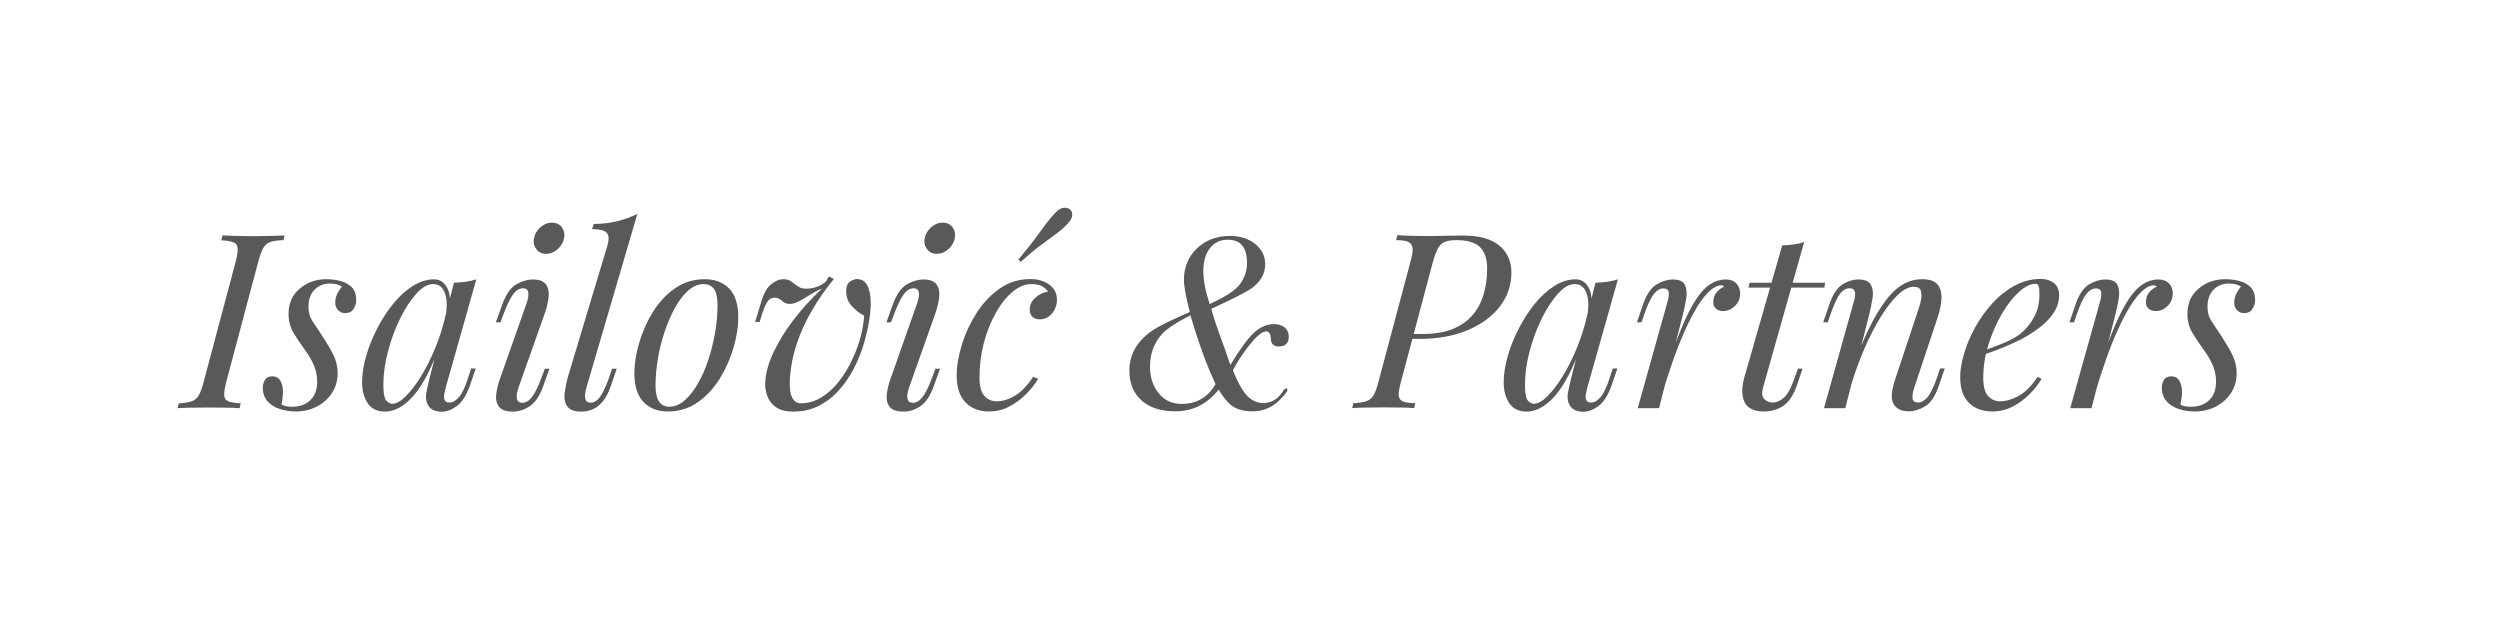 <?xml version="1.0" encoding="utf-8"?>
<!-- Generator: Adobe Illustrator 25.0.0, SVG Export Plug-In . SVG Version: 6.00 Build 0)  -->
<svg version="1.1" id="Layer_1" xmlns="http://www.w3.org/2000/svg" xmlns:xlink="http://www.w3.org/1999/xlink" x="0px" y="0px"
	 viewBox="0 0 184.28 46.76" style="enable-background:new 0 0 184.28 46.76;" xml:space="preserve">
<style type="text/css">
	.st0{fill:#58595B;}
</style>
<g>
	<path class="st0" d="M16.67,28.18c-0.17,0.66-0.19,1.08-0.05,1.25c0.13,0.17,0.5,0.27,1.12,0.3l-0.07,0.36
		c-0.28-0.02-0.62-0.04-1.04-0.04c-0.41-0.01-0.83-0.01-1.25-0.01c-0.47,0-0.9,0-1.3,0.01c-0.4,0.01-0.73,0.02-0.99,0.04l0.09-0.36
		c0.4-0.02,0.7-0.07,0.93-0.14c0.22-0.07,0.4-0.22,0.53-0.43c0.13-0.22,0.25-0.54,0.36-0.97l2.38-8.93
		c0.17-0.66,0.18-1.08,0.04-1.25s-0.51-0.27-1.11-0.3l0.09-0.36c0.24,0.01,0.56,0.02,0.97,0.04c0.41,0.01,0.85,0.02,1.31,0.02
		c0.42,0,0.84-0.01,1.25-0.02c0.41-0.01,0.77-0.02,1.05-0.04L20.9,17.7c-0.41,0.01-0.73,0.06-0.95,0.13
		c-0.23,0.08-0.41,0.22-0.53,0.43s-0.25,0.54-0.37,0.98L16.67,28.18z"/>
	<path class="st0" d="M20.75,29.82c0.1,0.05,0.2,0.09,0.31,0.12c0.11,0.03,0.29,0.04,0.51,0.04c0.53,0,0.96-0.16,1.3-0.48
		c0.34-0.32,0.51-0.78,0.51-1.38c0-0.37-0.07-0.74-0.21-1.11c-0.14-0.37-0.38-0.79-0.73-1.27c-0.28-0.38-0.54-0.78-0.79-1.18
		c-0.25-0.4-0.38-0.88-0.38-1.43c0-0.77,0.27-1.39,0.82-1.85c0.55-0.47,1.2-0.7,1.97-0.7c0.35,0,0.69,0.04,1.03,0.13
		s0.61,0.24,0.84,0.46s0.33,0.55,0.33,0.98c0,0.17-0.06,0.37-0.18,0.59c-0.12,0.23-0.34,0.34-0.65,0.34c-0.19,0-0.36-0.07-0.5-0.21
		c-0.14-0.14-0.22-0.32-0.22-0.55c0-0.22,0.04-0.42,0.13-0.62c0.09-0.2,0.21-0.39,0.37-0.58c-0.23-0.14-0.53-0.22-0.9-0.22
		c-0.44,0-0.82,0.15-1.12,0.45c-0.3,0.3-0.45,0.72-0.45,1.26c0,0.41,0.09,0.75,0.28,1.04c0.19,0.28,0.45,0.69,0.8,1.21
		c0.3,0.46,0.55,0.89,0.76,1.31c0.2,0.42,0.31,0.86,0.31,1.33c0,0.55-0.14,1.04-0.42,1.47c-0.28,0.43-0.66,0.76-1.12,1
		c-0.47,0.24-0.98,0.36-1.55,0.36c-0.41,0-0.8-0.06-1.17-0.18c-0.37-0.12-0.68-0.31-0.91-0.57c-0.23-0.26-0.35-0.6-0.35-1.03
		c0-0.17,0.05-0.35,0.15-0.53s0.28-0.28,0.55-0.28c0.29,0,0.49,0.12,0.61,0.35c0.12,0.23,0.18,0.49,0.18,0.78
		c0,0.19-0.02,0.36-0.04,0.51C20.8,29.54,20.78,29.69,20.75,29.82z"/>
	<path class="st0" d="M28.92,29.76c0.29,0,0.62-0.18,0.99-0.55c0.37-0.37,0.75-0.86,1.13-1.48c0.38-0.62,0.74-1.33,1.06-2.12
		s0.58-1.61,0.77-2.47l-0.31,1.94c-0.68,1.92-1.37,3.28-2.06,4.07c-0.69,0.79-1.4,1.19-2.12,1.19c-0.56,0-0.99-0.2-1.27-0.61
		c-0.28-0.41-0.42-0.93-0.42-1.57c0-0.58,0.1-1.2,0.29-1.88c0.19-0.68,0.46-1.35,0.8-2.02c0.34-0.67,0.73-1.28,1.18-1.84
		c0.44-0.55,0.93-1,1.45-1.33s1.05-0.5,1.59-0.5c0.42,0,0.74,0.21,0.96,0.62c0.22,0.41,0.27,0.99,0.13,1.74l-0.2,0.11
		c0.08-0.64,0.04-1.15-0.13-1.54c-0.17-0.39-0.44-0.58-0.83-0.58c-0.4,0-0.81,0.23-1.23,0.7c-0.43,0.47-0.83,1.08-1.2,1.83
		s-0.67,1.56-0.9,2.43c-0.23,0.87-0.34,1.7-0.34,2.49c0,0.52,0.06,0.88,0.17,1.08C28.58,29.66,28.73,29.76,28.92,29.76z
		 M33.46,20.84c0.29-0.01,0.58-0.04,0.86-0.07c0.29-0.04,0.55-0.1,0.79-0.18l-2.25,7.96c-0.02,0.11-0.06,0.25-0.1,0.42
		c-0.04,0.17-0.04,0.33,0,0.48c0.04,0.14,0.16,0.22,0.37,0.22c0.24,0,0.47-0.13,0.7-0.4c0.23-0.26,0.46-0.74,0.68-1.44l0.22-0.67
		h0.34l-0.45,1.31c-0.26,0.72-0.59,1.21-0.97,1.48s-0.75,0.4-1.1,0.4c-0.47,0-0.8-0.16-0.99-0.47c-0.16-0.28-0.2-0.6-0.13-0.96
		c0.07-0.37,0.16-0.73,0.25-1.11L33.46,20.84z"/>
	<path class="st0" d="M38.81,22.37c0.25-0.74,0.17-1.12-0.25-1.12c-0.28,0-0.52,0.15-0.74,0.45c-0.22,0.3-0.44,0.76-0.68,1.39
		l-0.25,0.67h-0.34l0.47-1.31c0.28-0.76,0.62-1.25,1.04-1.49c0.42-0.24,0.82-0.36,1.19-0.36c0.52,0,0.85,0.13,1.02,0.4
		c0.16,0.26,0.22,0.59,0.16,0.98c-0.05,0.39-0.15,0.77-0.28,1.14l-1.93,5.45c-0.12,0.35-0.16,0.62-0.12,0.82
		c0.04,0.2,0.18,0.3,0.41,0.3c0.24,0,0.47-0.13,0.68-0.4c0.22-0.26,0.46-0.74,0.72-1.44l0.25-0.67h0.34l-0.47,1.31
		c-0.25,0.7-0.58,1.18-0.98,1.45c-0.4,0.27-0.81,0.4-1.23,0.4c-0.52,0-0.86-0.12-1.04-0.36c-0.18-0.24-0.25-0.55-0.2-0.94
		c0.05-0.38,0.15-0.79,0.31-1.22L38.81,22.37z M39.36,17.56c0.06-0.31,0.22-0.58,0.48-0.81c0.26-0.23,0.54-0.34,0.84-0.34
		c0.31,0,0.56,0.11,0.73,0.34s0.23,0.5,0.17,0.81c-0.06,0.31-0.22,0.58-0.48,0.81c-0.26,0.23-0.54,0.34-0.85,0.34
		c-0.3,0-0.54-0.11-0.71-0.34C39.36,18.14,39.3,17.87,39.36,17.56z"/>
	<path class="st0" d="M43.23,28.56c-0.1,0.35-0.13,0.62-0.09,0.82c0.04,0.2,0.17,0.3,0.4,0.3c0.24,0,0.46-0.13,0.67-0.4
		s0.44-0.75,0.68-1.43l0.23-0.67h0.34l-0.45,1.31c-0.16,0.46-0.35,0.82-0.57,1.09s-0.46,0.47-0.73,0.58
		c-0.26,0.12-0.55,0.18-0.86,0.18c-0.52,0-0.86-0.13-1.04-0.39c-0.17-0.26-0.24-0.58-0.19-0.97c0.05-0.39,0.13-0.78,0.23-1.16
		l2.93-9.74c0.12-0.41,0.11-0.71-0.04-0.9c-0.14-0.19-0.51-0.29-1.1-0.29l0.13-0.38c0.66-0.01,1.24-0.08,1.75-0.21
		s0.99-0.3,1.46-0.53L43.23,28.56z"/>
	<path class="st0" d="M46.76,27.51c0-0.66,0.11-1.39,0.34-2.19c0.23-0.8,0.56-1.56,1-2.28c0.44-0.72,0.98-1.31,1.63-1.77
		s1.39-0.69,2.23-0.69c0.74,0,1.34,0.23,1.79,0.69c0.45,0.46,0.67,1.17,0.67,2.13c0,0.66-0.11,1.39-0.34,2.19
		c-0.23,0.8-0.56,1.56-1,2.28c-0.44,0.72-0.98,1.31-1.63,1.77s-1.39,0.69-2.23,0.69c-0.74,0-1.34-0.23-1.79-0.7
		C46.99,29.17,46.76,28.46,46.76,27.51z M51.86,20.94c-0.38,0-0.75,0.15-1.11,0.46c-0.35,0.31-0.68,0.72-0.97,1.24
		c-0.29,0.52-0.55,1.11-0.77,1.75c-0.22,0.65-0.39,1.32-0.51,2.02c-0.12,0.7-0.18,1.36-0.18,2c0,0.54,0.09,0.94,0.26,1.19
		c0.17,0.25,0.43,0.38,0.77,0.38c0.38,0,0.75-0.15,1.11-0.46c0.35-0.31,0.68-0.72,0.98-1.24c0.3-0.52,0.56-1.11,0.77-1.75
		s0.38-1.32,0.5-2.01s0.18-1.36,0.18-2.01c0-0.55-0.08-0.95-0.25-1.2C52.46,21.07,52.2,20.94,51.86,20.94z"/>
	<path class="st0" d="M63.7,23.27c-0.34-0.17-0.65-0.41-0.94-0.74c-0.29-0.32-0.41-0.73-0.38-1.21c0.02-0.28,0.12-0.47,0.3-0.58
		c0.17-0.11,0.34-0.17,0.49-0.17c0.42,0,0.71,0.24,0.86,0.71c0.16,0.47,0.19,1.08,0.11,1.83c-0.08,0.71-0.23,1.41-0.43,2.11
		s-0.46,1.35-0.78,1.96c-0.32,0.61-0.7,1.16-1.14,1.64c-0.44,0.48-0.94,0.85-1.49,1.12s-1.16,0.4-1.84,0.4
		c-0.54,0-0.96-0.11-1.27-0.33c-0.31-0.22-0.52-0.5-0.64-0.85c-0.12-0.34-0.17-0.69-0.14-1.05c0.05-0.67,0.25-1.4,0.62-2.17
		s0.85-1.56,1.46-2.36s1.31-1.57,2.1-2.31c-0.19,0.07-0.4,0.17-0.61,0.3c-0.22,0.13-0.43,0.25-0.63,0.38s-0.4,0.23-0.59,0.32
		c-0.19,0.09-0.37,0.13-0.54,0.13c-0.23,0-0.42-0.07-0.58-0.23c-0.16-0.15-0.35-0.23-0.55-0.23c-0.19,0-0.35,0.08-0.48,0.24
		s-0.26,0.45-0.41,0.87L56,23.73h-0.34l0.4-1.31c0.2-0.72,0.46-1.21,0.77-1.46s0.61-0.38,0.93-0.38c0.23,0,0.42,0.06,0.58,0.18
		c0.16,0.12,0.31,0.24,0.48,0.35c0.16,0.11,0.36,0.17,0.58,0.17c0.29,0,0.56-0.05,0.82-0.14c0.26-0.09,0.49-0.23,0.69-0.42
		l0.18-0.34l0.38,0.18c-0.64,0.78-1.18,1.57-1.64,2.36s-0.82,1.59-1.09,2.39c-0.27,0.8-0.44,1.63-0.51,2.48
		c-0.05,0.7,0,1.19,0.15,1.49c0.15,0.3,0.36,0.45,0.62,0.45c0.56,0,1.09-0.15,1.57-0.45c0.48-0.3,0.91-0.7,1.29-1.19
		c0.38-0.49,0.7-1.03,0.97-1.61s0.48-1.15,0.63-1.72C63.59,24.21,63.67,23.71,63.7,23.27z"/>
	<path class="st0" d="M67.6,22.37c0.25-0.74,0.17-1.12-0.25-1.12c-0.28,0-0.52,0.15-0.74,0.45c-0.22,0.3-0.44,0.76-0.68,1.39
		l-0.25,0.67h-0.34l0.47-1.31c0.28-0.76,0.62-1.25,1.04-1.49c0.42-0.24,0.82-0.36,1.19-0.36c0.52,0,0.85,0.13,1.02,0.4
		c0.16,0.26,0.22,0.59,0.16,0.98c-0.05,0.39-0.15,0.77-0.28,1.14l-1.93,5.45c-0.12,0.35-0.16,0.62-0.12,0.82
		c0.04,0.2,0.18,0.3,0.41,0.3c0.24,0,0.47-0.13,0.68-0.4c0.22-0.26,0.46-0.74,0.72-1.44l0.25-0.67h0.34l-0.47,1.31
		c-0.25,0.7-0.58,1.18-0.98,1.45c-0.4,0.27-0.81,0.4-1.23,0.4c-0.52,0-0.86-0.12-1.04-0.36c-0.18-0.24-0.25-0.55-0.2-0.94
		c0.05-0.38,0.15-0.79,0.31-1.22L67.6,22.37z M68.16,17.56c0.06-0.31,0.22-0.58,0.48-0.81c0.26-0.23,0.54-0.34,0.84-0.34
		c0.31,0,0.56,0.11,0.73,0.34s0.23,0.5,0.17,0.81c-0.06,0.31-0.22,0.58-0.48,0.81c-0.26,0.23-0.54,0.34-0.85,0.34
		c-0.3,0-0.54-0.11-0.71-0.34C68.16,18.14,68.1,17.87,68.16,17.56z"/>
	<path class="st0" d="M76.01,20.94c-0.46,0-0.91,0.19-1.36,0.56c-0.45,0.37-0.86,0.88-1.23,1.53c-0.37,0.65-0.67,1.39-0.89,2.21
		c-0.22,0.83-0.33,1.7-0.33,2.61c0,0.61,0.12,1.05,0.35,1.32s0.54,0.41,0.91,0.41c0.43,0,0.88-0.13,1.33-0.4
		c0.46-0.26,0.91-0.73,1.37-1.4l0.36,0.14c-0.23,0.4-0.53,0.78-0.9,1.15s-0.79,0.67-1.25,0.91s-0.95,0.35-1.47,0.35
		c-0.72,0-1.3-0.22-1.73-0.67c-0.43-0.44-0.65-1.1-0.65-1.98c0-0.7,0.13-1.45,0.38-2.27c0.25-0.82,0.61-1.59,1.08-2.33
		c0.47-0.74,1.04-1.34,1.71-1.81c0.67-0.47,1.43-0.7,2.27-0.7c0.53,0,0.98,0.13,1.37,0.4c0.38,0.27,0.58,0.65,0.58,1.12
		c0,0.23-0.05,0.45-0.15,0.68s-0.25,0.4-0.44,0.55s-0.42,0.22-0.68,0.22c-0.25,0-0.44-0.07-0.56-0.21c-0.12-0.14-0.18-0.3-0.18-0.49
		c0-0.35,0.14-0.65,0.41-0.89c0.28-0.25,0.59-0.4,0.94-0.46c-0.12-0.17-0.28-0.3-0.47-0.41C76.57,20.99,76.32,20.94,76.01,20.94z
		 M75.06,19.14c0.49-0.59,0.89-1.09,1.21-1.51c0.31-0.42,0.58-0.79,0.81-1.1c0.23-0.31,0.46-0.58,0.68-0.81
		c0.2-0.24,0.41-0.37,0.61-0.4s0.38,0.02,0.52,0.13c0.12,0.12,0.17,0.28,0.14,0.47c-0.03,0.19-0.17,0.41-0.41,0.65
		c-0.22,0.23-0.48,0.46-0.79,0.68s-0.68,0.5-1.11,0.82c-0.43,0.32-0.92,0.73-1.48,1.23L75.06,19.14z"/>
	<path class="st0" d="M95,24.8c0,0.49-0.25,0.74-0.74,0.74c-0.38,0-0.58-0.2-0.59-0.59c-0.01-0.35-0.13-0.52-0.34-0.52
		c-0.3,0-0.73,0.36-1.3,1.09c-0.48,0.62-0.86,1.21-1.15,1.78c0.35,0.87,0.69,1.49,1.04,1.86c0.34,0.36,0.74,0.55,1.2,0.55
		c0.59,0,1.06-0.28,1.42-0.83c0.11-0.17,0.2-0.25,0.27-0.25c0.06,0,0.09,0.03,0.09,0.09c0,0.14-0.2,0.4-0.59,0.78
		c-0.56,0.55-1.22,0.82-1.96,0.82c-0.6,0-1.08-0.11-1.44-0.34c-0.36-0.23-0.72-0.65-1.08-1.26c-0.85,1.07-1.92,1.6-3.2,1.6
		c-1.06,0-1.88-0.27-2.48-0.8c-0.6-0.53-0.9-1.27-0.9-2.2c0-1.34,0.7-2.41,2.11-3.21c0.46-0.26,1.24-0.63,2.34-1.11
		c-0.29-1.12-0.43-1.92-0.43-2.37c0-0.93,0.32-1.71,0.96-2.32c0.64-0.61,1.45-0.92,2.44-0.92c0.74,0,1.36,0.2,1.85,0.59
		c0.49,0.4,0.74,0.89,0.74,1.49c0,0.74-0.37,1.36-1.1,1.85c-0.35,0.23-1.2,0.66-2.56,1.3c-0.06,0.04-0.16,0.08-0.31,0.14
		c0.13,0.52,0.37,1.25,0.72,2.2c0.13,0.35,0.36,1,0.68,1.94c0.7-1.15,1.27-1.94,1.74-2.37c0.46-0.43,0.96-0.64,1.48-0.64
		c0.32,0,0.59,0.08,0.79,0.25S95,24.53,95,24.8z M89.6,28.31c-0.62-1.3-1.24-2.99-1.85-5.07l-0.31,0.16
		c-0.85,0.45-1.43,0.85-1.75,1.18c-0.61,0.67-0.92,1.48-0.92,2.43c0,0.81,0.22,1.47,0.65,1.99s0.98,0.77,1.66,0.77
		C88.2,29.78,89.04,29.29,89.6,28.31z M91.92,19.38c0-1.14-0.47-1.71-1.42-1.71c-0.55,0-0.99,0.21-1.31,0.62
		c-0.32,0.41-0.49,0.98-0.49,1.68c0,0.7,0.16,1.51,0.47,2.45c0.05-0.04,0.16-0.09,0.32-0.16c0.9-0.43,1.51-0.84,1.84-1.22
		C91.72,20.55,91.92,20,91.92,19.38z"/>
	<path class="st0" d="M103.93,24.98l0.09-0.36h0.81c0.89,0,1.64-0.12,2.25-0.37c0.61-0.25,1.1-0.59,1.48-1.04s0.64-0.96,0.81-1.54
		s0.25-1.21,0.25-1.88c0-0.71-0.18-1.23-0.53-1.58c-0.35-0.34-0.94-0.51-1.75-0.51c-0.53,0-0.9,0.1-1.12,0.31s-0.41,0.62-0.58,1.23
		l-2.38,8.93c-0.1,0.37-0.15,0.67-0.16,0.89c-0.01,0.22,0.07,0.38,0.24,0.49s0.5,0.16,0.98,0.17l-0.07,0.36
		c-0.28-0.02-0.61-0.04-1.01-0.04c-0.4-0.01-0.8-0.01-1.22-0.01c-0.47,0-0.91,0-1.33,0.01c-0.42,0.01-0.76,0.02-1.01,0.04l0.07-0.36
		c0.41-0.02,0.73-0.07,0.95-0.14c0.23-0.07,0.41-0.22,0.54-0.43c0.13-0.22,0.25-0.54,0.36-0.97l2.38-8.93
		c0.11-0.38,0.16-0.69,0.15-0.91c-0.01-0.22-0.1-0.38-0.28-0.49c-0.18-0.1-0.49-0.15-0.94-0.15l0.09-0.36
		c0.24,0.01,0.57,0.02,0.99,0.04c0.42,0.01,0.83,0.02,1.22,0.02c0.43,0,0.87-0.01,1.3-0.02c0.44-0.01,0.88-0.02,1.32-0.02
		c1.21,0,2.11,0.25,2.7,0.75s0.88,1.16,0.88,1.97c0,0.94-0.29,1.77-0.85,2.51c-0.57,0.74-1.37,1.32-2.39,1.75
		c-1.02,0.43-2.2,0.64-3.54,0.64H103.93z"/>
	<path class="st0" d="M113.07,29.76c0.29,0,0.62-0.18,0.99-0.55c0.37-0.37,0.75-0.86,1.13-1.48c0.38-0.62,0.74-1.33,1.06-2.12
		s0.58-1.61,0.77-2.47l-0.31,1.94c-0.68,1.92-1.37,3.28-2.06,4.07c-0.69,0.79-1.4,1.19-2.12,1.19c-0.56,0-0.99-0.2-1.27-0.61
		c-0.28-0.41-0.42-0.93-0.42-1.57c0-0.58,0.1-1.2,0.29-1.88c0.19-0.68,0.46-1.35,0.8-2.02c0.34-0.67,0.73-1.28,1.18-1.84
		c0.44-0.55,0.93-1,1.45-1.33c0.52-0.34,1.05-0.5,1.59-0.5c0.42,0,0.74,0.21,0.96,0.62c0.22,0.41,0.27,0.99,0.13,1.74l-0.2,0.11
		c0.08-0.64,0.04-1.15-0.13-1.54c-0.17-0.39-0.44-0.58-0.83-0.58c-0.4,0-0.81,0.23-1.23,0.7c-0.43,0.47-0.83,1.08-1.2,1.83
		s-0.67,1.56-0.9,2.43c-0.23,0.87-0.34,1.7-0.34,2.49c0,0.52,0.06,0.88,0.17,1.08C112.73,29.66,112.88,29.76,113.07,29.76z
		 M117.61,20.84c0.29-0.01,0.58-0.04,0.86-0.07c0.29-0.04,0.55-0.1,0.79-0.18l-2.25,7.96c-0.02,0.11-0.06,0.25-0.1,0.42
		c-0.04,0.17-0.04,0.33,0,0.48s0.17,0.22,0.37,0.22c0.24,0,0.47-0.13,0.7-0.4c0.23-0.26,0.46-0.74,0.68-1.44l0.22-0.67h0.34
		l-0.45,1.31c-0.26,0.72-0.59,1.21-0.97,1.48s-0.75,0.4-1.1,0.4c-0.47,0-0.8-0.16-0.99-0.47c-0.16-0.28-0.2-0.6-0.13-0.96
		c0.07-0.37,0.16-0.73,0.25-1.11L117.61,20.84z"/>
	<path class="st0" d="M122.29,30.09h-1.57l2.16-7.72c0.12-0.41,0.16-0.7,0.12-0.86s-0.17-0.25-0.37-0.25c-0.26,0-0.5,0.14-0.72,0.41
		c-0.22,0.28-0.44,0.75-0.68,1.42l-0.23,0.67h-0.34l0.45-1.31c0.26-0.76,0.6-1.25,1.01-1.49c0.41-0.24,0.8-0.36,1.17-0.36
		c0.48,0,0.78,0.13,0.91,0.4c0.12,0.27,0.16,0.6,0.1,0.98c-0.06,0.38-0.14,0.76-0.23,1.13L122.29,30.09z M126.91,21.03
		c-0.28,0-0.56,0.13-0.86,0.39c-0.29,0.26-0.59,0.63-0.9,1.12c-0.3,0.49-0.61,1.07-0.92,1.75c-0.3,0.68-0.61,1.43-0.9,2.26
		s-0.58,1.72-0.85,2.68l0.45-2.3c0.4-1.18,0.77-2.17,1.11-2.97c0.34-0.8,0.68-1.45,1.02-1.95c0.33-0.5,0.68-0.86,1.03-1.08
		s0.73-0.33,1.12-0.33c0.34,0,0.6,0.1,0.78,0.29s0.28,0.44,0.28,0.74c0,0.36-0.12,0.67-0.38,0.92s-0.55,0.38-0.88,0.38
		c-0.2,0-0.38-0.06-0.51-0.17c-0.14-0.11-0.21-0.27-0.21-0.48c0-0.29,0.08-0.53,0.23-0.72c0.16-0.19,0.35-0.34,0.58-0.43
		c-0.02-0.02-0.05-0.04-0.08-0.05C127,21.04,126.96,21.03,126.91,21.03z"/>
	<path class="st0" d="M129.96,28.56c-0.11,0.4-0.08,0.68,0.08,0.85s0.38,0.26,0.64,0.26s0.53-0.11,0.8-0.34
		c0.27-0.23,0.54-0.71,0.8-1.46l0.25-0.7h0.34l-0.38,1.13c-0.26,0.78-0.6,1.31-1.02,1.6c-0.41,0.29-0.9,0.43-1.45,0.43
		c-0.73,0-1.21-0.23-1.43-0.7c-0.22-0.47-0.22-1.07-0.01-1.82l2.79-9.72c0.29-0.01,0.57-0.04,0.85-0.07
		c0.28-0.04,0.54-0.1,0.77-0.18L129.96,28.56z M134.53,20.84l-0.05,0.36h-5.6l0.09-0.36H134.53z"/>
	<path class="st0" d="M136.02,30.09h-1.57l2.16-7.72c0.05-0.14,0.09-0.3,0.12-0.48c0.03-0.17,0.02-0.32-0.03-0.45
		c-0.05-0.13-0.17-0.19-0.36-0.19c-0.26,0-0.5,0.13-0.7,0.39c-0.2,0.26-0.43,0.74-0.68,1.45l-0.23,0.67h-0.34l0.45-1.31
		c0.26-0.76,0.59-1.25,0.98-1.49c0.39-0.24,0.78-0.36,1.16-0.36c0.48,0,0.79,0.13,0.93,0.4c0.14,0.26,0.18,0.59,0.12,0.97
		c-0.06,0.38-0.14,0.77-0.23,1.15L136.02,30.09z M136.85,26.34c0.42-1.08,0.83-1.99,1.22-2.72c0.4-0.73,0.79-1.32,1.17-1.77
		c0.38-0.45,0.78-0.77,1.18-0.97c0.4-0.2,0.82-0.3,1.25-0.3c0.56,0,0.95,0.13,1.16,0.4c0.21,0.27,0.3,0.61,0.28,1.03
		c-0.02,0.41-0.11,0.84-0.25,1.29l-1.75,5.26c-0.11,0.32-0.15,0.59-0.13,0.8s0.16,0.31,0.42,0.31c0.23,0,0.45-0.13,0.67-0.38
		c0.22-0.25,0.46-0.74,0.71-1.46l0.23-0.67h0.34l-0.45,1.31c-0.26,0.76-0.6,1.25-1.01,1.49c-0.41,0.24-0.8,0.36-1.17,0.36
		c-0.54,0-0.92-0.17-1.13-0.52c-0.13-0.22-0.17-0.5-0.13-0.85c0.05-0.35,0.14-0.73,0.29-1.15l1.71-5.15
		c0.06-0.17,0.11-0.37,0.15-0.6c0.04-0.23,0.03-0.44-0.03-0.63s-0.23-0.28-0.52-0.28c-0.36,0-0.75,0.2-1.16,0.59
		c-0.41,0.39-0.84,0.93-1.27,1.63c-0.43,0.7-0.85,1.51-1.25,2.45s-0.76,1.95-1.07,3.04L136.85,26.34z"/>
	<path class="st0" d="M145.78,26c0.67-0.23,1.28-0.45,1.83-0.68c0.55-0.22,0.98-0.46,1.31-0.71c0.43-0.35,0.77-0.77,1.03-1.26
		s0.38-1.03,0.38-1.62c0-0.35-0.02-0.57-0.07-0.67c-0.05-0.1-0.12-0.14-0.22-0.14c-0.37,0-0.78,0.2-1.22,0.6
		c-0.44,0.4-0.86,0.94-1.26,1.62c-0.4,0.68-0.72,1.43-0.98,2.24c-0.26,0.82-0.39,1.64-0.39,2.47c0,0.61,0.11,1.05,0.34,1.32
		c0.23,0.27,0.53,0.41,0.9,0.41c0.43,0,0.89-0.13,1.37-0.4c0.48-0.26,0.95-0.73,1.4-1.4l0.29,0.14c-0.23,0.4-0.53,0.78-0.9,1.15
		s-0.79,0.67-1.25,0.91c-0.46,0.23-0.95,0.35-1.47,0.35c-0.73,0-1.31-0.21-1.74-0.64c-0.43-0.43-0.64-1.06-0.64-1.9
		c0-0.52,0.1-1.09,0.29-1.74c0.19-0.64,0.46-1.28,0.82-1.93c0.35-0.64,0.78-1.23,1.27-1.77s1.04-0.97,1.64-1.3
		c0.6-0.32,1.24-0.49,1.93-0.49c0.37,0,0.69,0.1,0.95,0.3c0.26,0.2,0.39,0.5,0.39,0.89c0,0.48-0.14,0.93-0.42,1.34
		c-0.28,0.41-0.65,0.79-1.12,1.13c-0.46,0.34-0.96,0.65-1.5,0.91c-0.54,0.26-1.07,0.49-1.58,0.68c-0.52,0.19-0.97,0.35-1.37,0.47
		L145.78,26z"/>
	<path class="st0" d="M154.17,30.09h-1.57l2.16-7.72c0.12-0.41,0.16-0.7,0.12-0.86c-0.04-0.17-0.17-0.25-0.37-0.25
		c-0.26,0-0.5,0.14-0.72,0.41c-0.22,0.28-0.44,0.75-0.68,1.42l-0.23,0.67h-0.34l0.45-1.31c0.26-0.76,0.6-1.25,1.01-1.49
		c0.41-0.24,0.8-0.36,1.17-0.36c0.48,0,0.78,0.13,0.91,0.4s0.16,0.6,0.1,0.98c-0.06,0.38-0.14,0.76-0.23,1.13L154.17,30.09z
		 M158.79,21.03c-0.28,0-0.56,0.13-0.85,0.39c-0.29,0.26-0.59,0.63-0.9,1.12c-0.31,0.49-0.61,1.07-0.92,1.75
		c-0.31,0.68-0.61,1.43-0.9,2.26c-0.29,0.83-0.58,1.72-0.86,2.68l0.45-2.3c0.4-1.18,0.76-2.17,1.11-2.97
		c0.34-0.8,0.68-1.45,1.02-1.95s0.68-0.86,1.04-1.08c0.35-0.22,0.73-0.33,1.12-0.33c0.34,0,0.6,0.1,0.78,0.29
		c0.19,0.19,0.28,0.44,0.28,0.74c0,0.36-0.13,0.67-0.38,0.92s-0.55,0.38-0.88,0.38c-0.2,0-0.38-0.06-0.51-0.17
		c-0.14-0.11-0.21-0.27-0.21-0.48c0-0.29,0.08-0.53,0.23-0.72c0.16-0.19,0.35-0.34,0.58-0.43c-0.02-0.02-0.05-0.04-0.08-0.05
		C158.88,21.04,158.84,21.03,158.79,21.03z"/>
	<path class="st0" d="M160.72,29.82c0.1,0.05,0.2,0.09,0.31,0.12c0.11,0.03,0.29,0.04,0.51,0.04c0.53,0,0.96-0.16,1.3-0.48
		s0.51-0.78,0.51-1.38c0-0.37-0.07-0.74-0.21-1.11c-0.14-0.37-0.38-0.79-0.73-1.27c-0.28-0.38-0.54-0.78-0.79-1.18
		c-0.25-0.4-0.38-0.88-0.38-1.43c0-0.77,0.27-1.39,0.82-1.85c0.54-0.47,1.2-0.7,1.97-0.7c0.35,0,0.69,0.04,1.03,0.13
		s0.62,0.24,0.84,0.46c0.22,0.22,0.33,0.55,0.33,0.98c0,0.17-0.06,0.37-0.18,0.59c-0.12,0.23-0.34,0.34-0.65,0.34
		c-0.19,0-0.36-0.07-0.5-0.21c-0.14-0.14-0.21-0.32-0.21-0.55c0-0.22,0.04-0.42,0.13-0.62c0.09-0.2,0.21-0.39,0.37-0.58
		c-0.23-0.14-0.53-0.22-0.9-0.22c-0.44,0-0.82,0.15-1.12,0.45c-0.3,0.3-0.45,0.72-0.45,1.26c0,0.41,0.09,0.75,0.28,1.04
		c0.19,0.28,0.45,0.69,0.8,1.21c0.3,0.46,0.55,0.89,0.76,1.31c0.2,0.42,0.31,0.86,0.31,1.33c0,0.55-0.14,1.04-0.42,1.47
		c-0.28,0.43-0.66,0.76-1.12,1c-0.47,0.24-0.98,0.36-1.55,0.36c-0.41,0-0.8-0.06-1.17-0.18c-0.37-0.12-0.68-0.31-0.91-0.57
		c-0.23-0.26-0.35-0.6-0.35-1.03c0-0.17,0.05-0.35,0.15-0.53s0.29-0.28,0.55-0.28c0.29,0,0.49,0.12,0.61,0.35
		c0.12,0.23,0.18,0.49,0.18,0.78c0,0.19-0.01,0.36-0.04,0.51S160.74,29.69,160.72,29.82z"/>
</g>
</svg>
